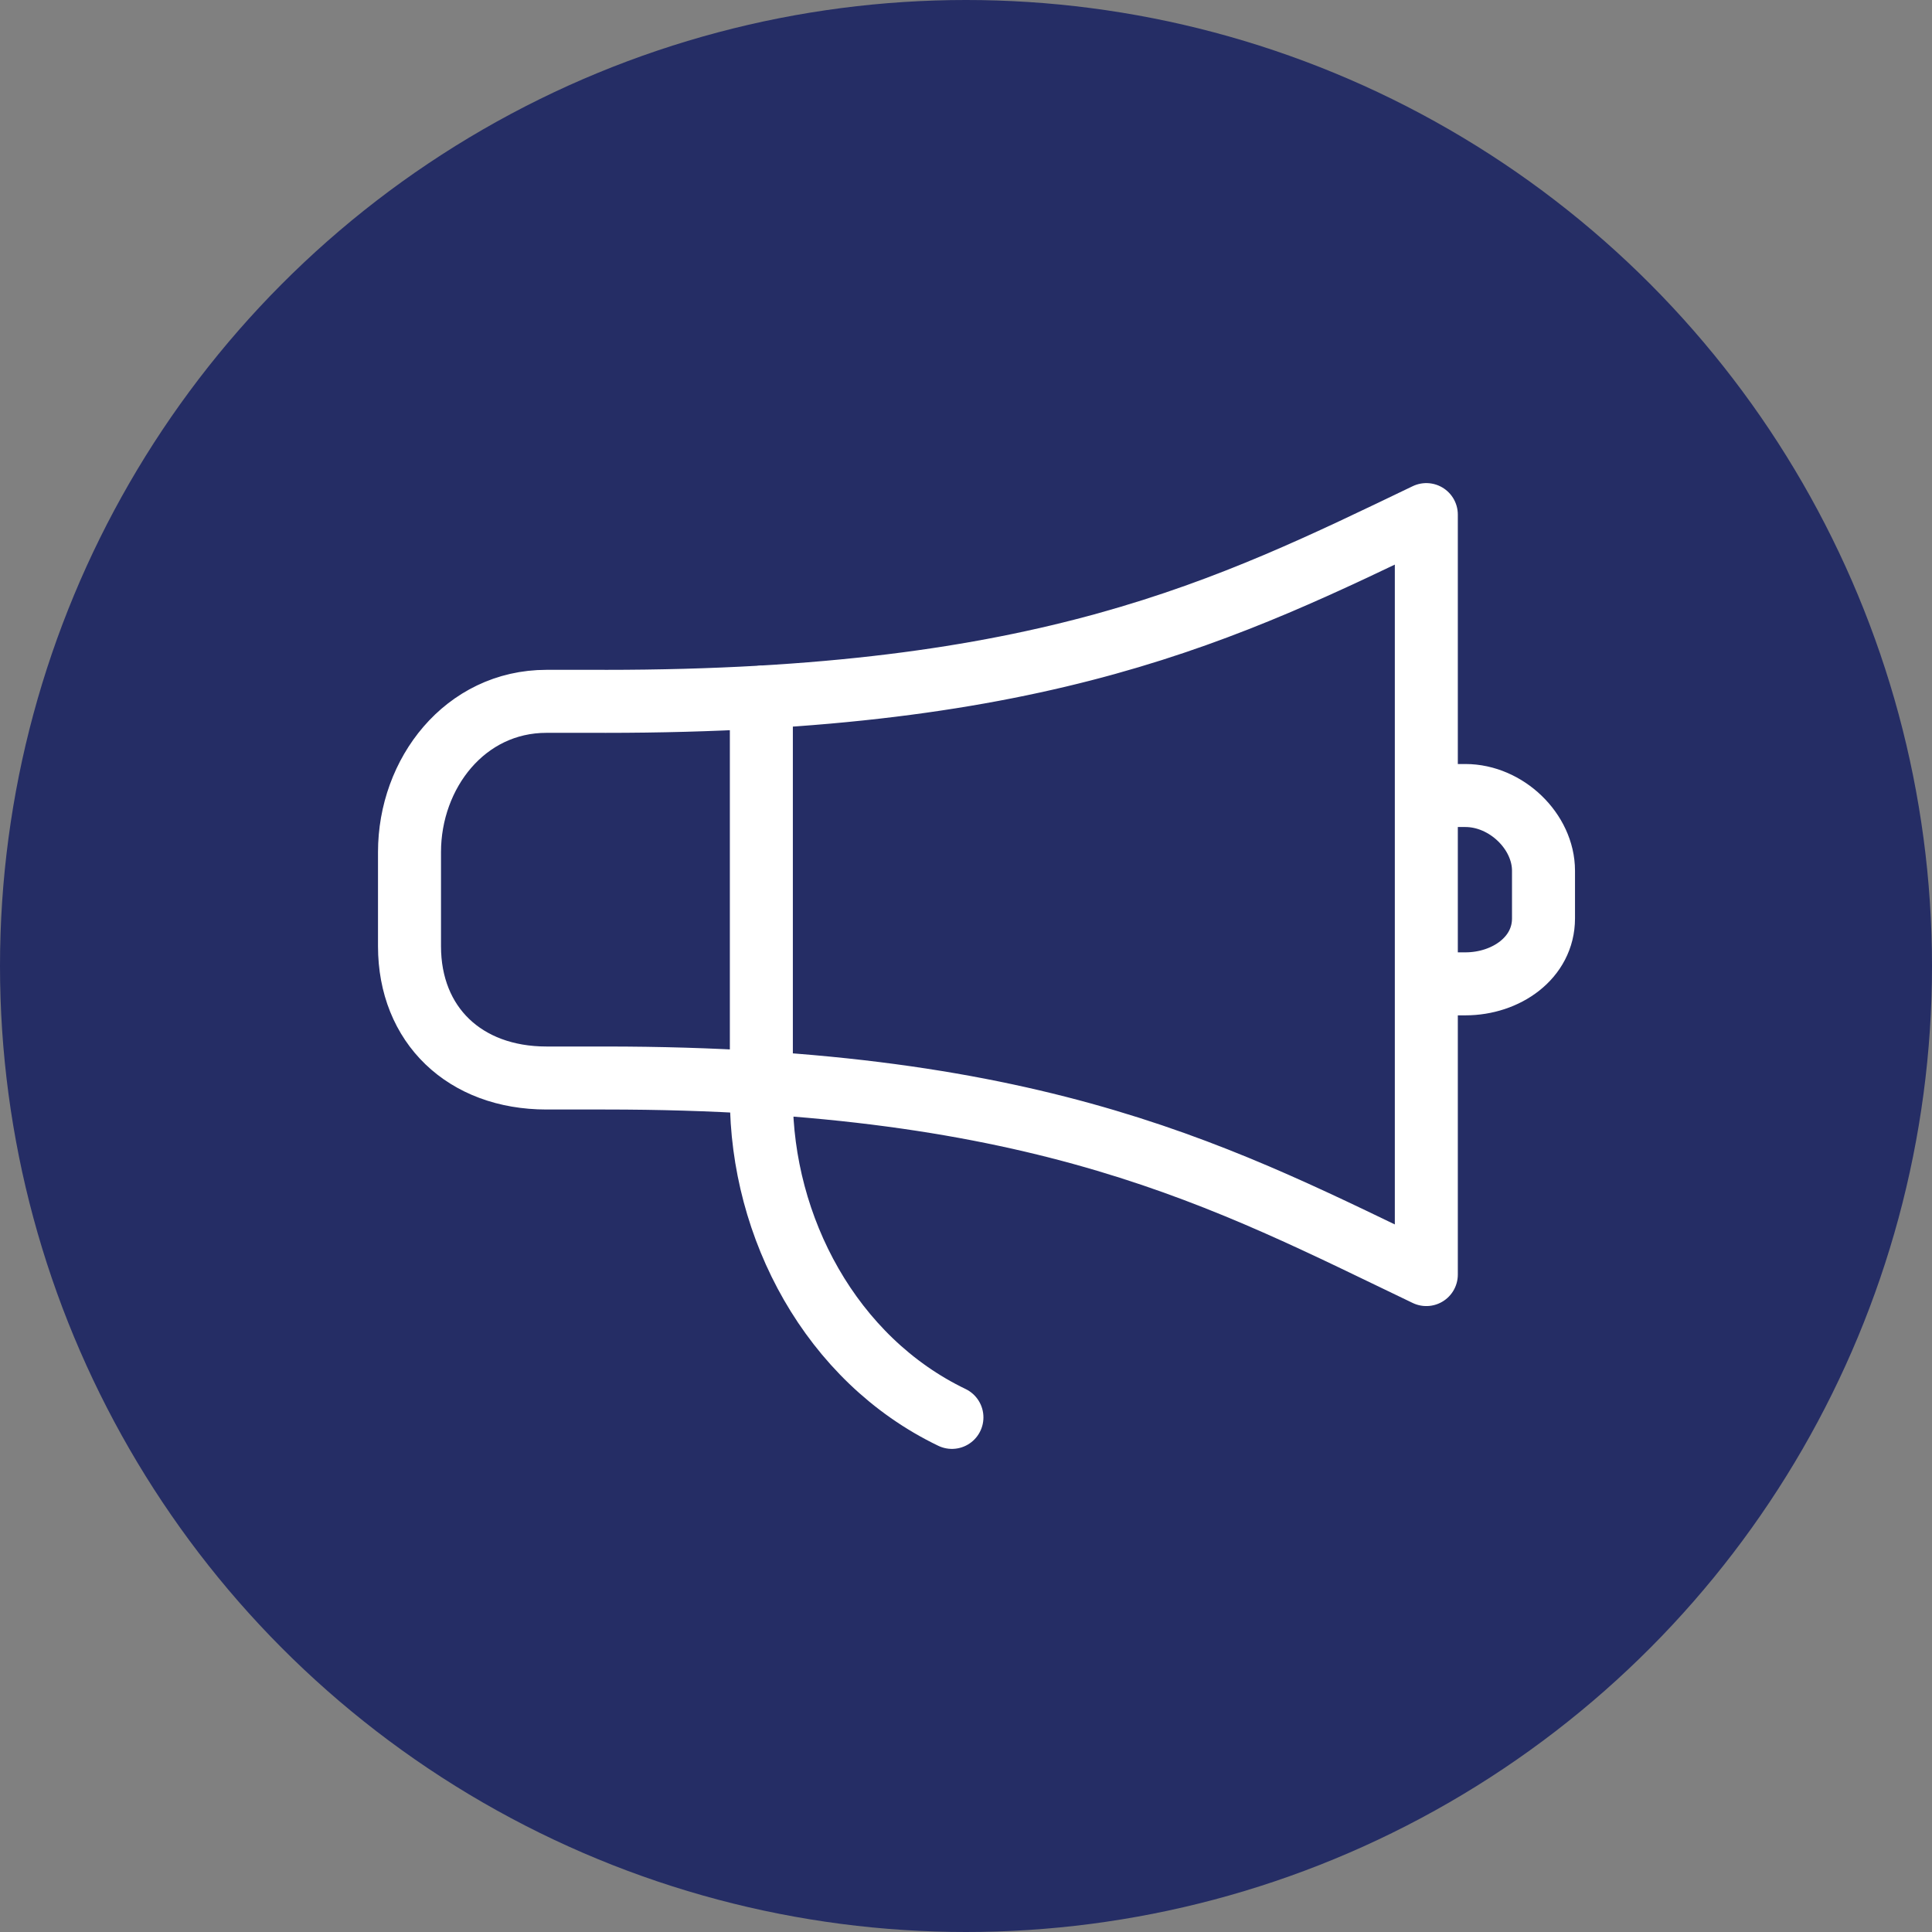 <svg fill="none" height="92" viewBox="0 0 92 92" width="92" xmlns="http://www.w3.org/2000/svg" xmlns:xlink="http://www.w3.org/1999/xlink"><rect x="0" y="0" width="92" height="92" fill="#808080" stroke="none"/><clipPath id="a"><path d="m18 23h57v46h-57z"/></clipPath><circle cx="46" cy="46" fill="#252d65" r="46"/><g clip-path="url(#a)"><path d="m45.33 67.495c-5.76-2.769-9.075-9.043-9.075-15.258v-19.05m37.245 10.548c0 1.881-1.785 3.115-3.72 3.115h-1.86v-8.968h1.86c1.95 0 3.72 1.715 3.72 3.581v2.257zm-44.685-10.338h-2.79c-3.885 0-6.525 3.431-6.525 7.178v4.484c0 3.747 2.625 6.275 6.525 6.275h2.79c20.955 0 29.64 4.83 39.105 9.36v-36.189c-9.435 4.529-18.135 8.893-39.105 8.893z" stroke="#fff" stroke-linecap="round" stroke-linejoin="round" stroke-width="3"/></g></svg>